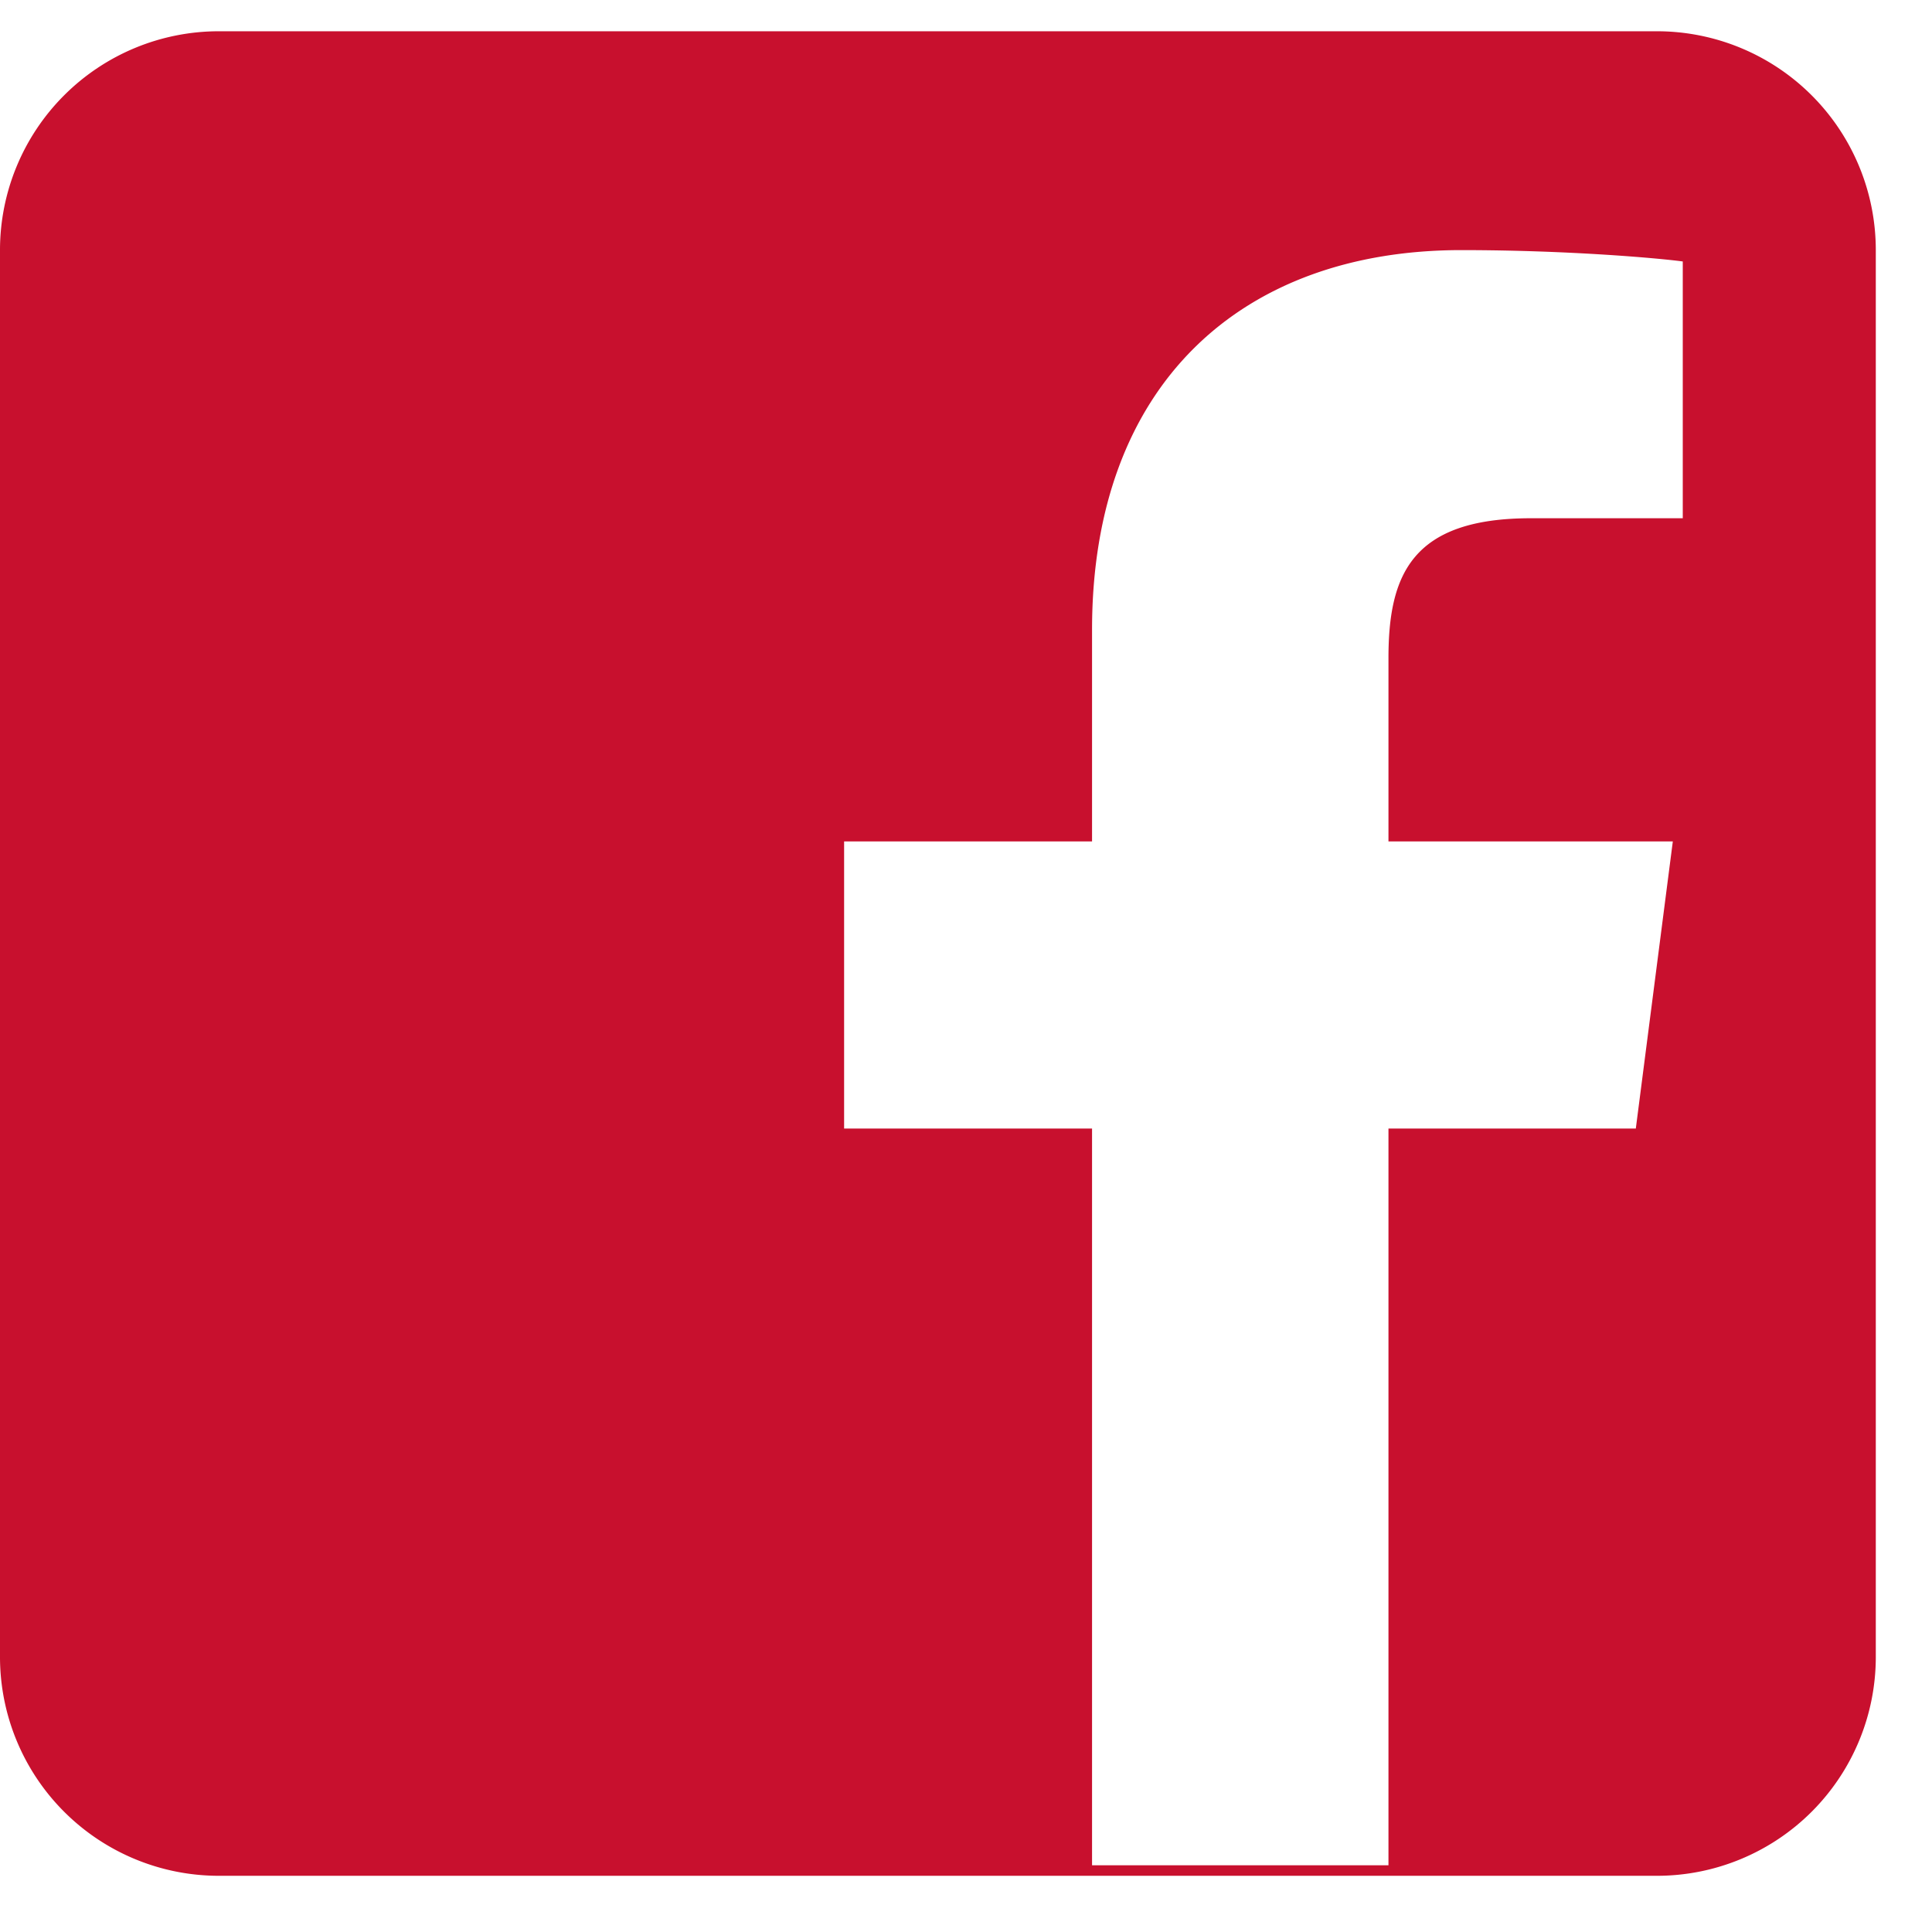 <svg xmlns="http://www.w3.org/2000/svg" xmlns:xlink="http://www.w3.org/1999/xlink" width="33" height="33" viewBox="0 0 33 33">
    <defs>
        <path id="a" d="M3.738.107h24.564a3.738 3.738 0 0 1 3.738 3.738v24.03a3.738 3.738 0 0 1-3.738 3.738H3.738A3.738 3.738 0 0 1 0 27.875V3.845A3.738 3.738 0 0 1 3.738.107zm25.005 8.318h-2.595c-2.036 0-2.432.969-2.432 2.388v3.132h4.857l-.632 4.904h-4.225v12.584h-5.063V18.849h-4.235v-4.904h4.235v-3.616c0-4.198 2.562-6.484 6.307-6.484 1.795 0 3.335.134 3.783.194v4.386z"/>
    </defs>
    <use fill="#c8102e" fill-rule="evenodd" transform="translate(0 .427)" xlink:href="#a"/>
</svg>
